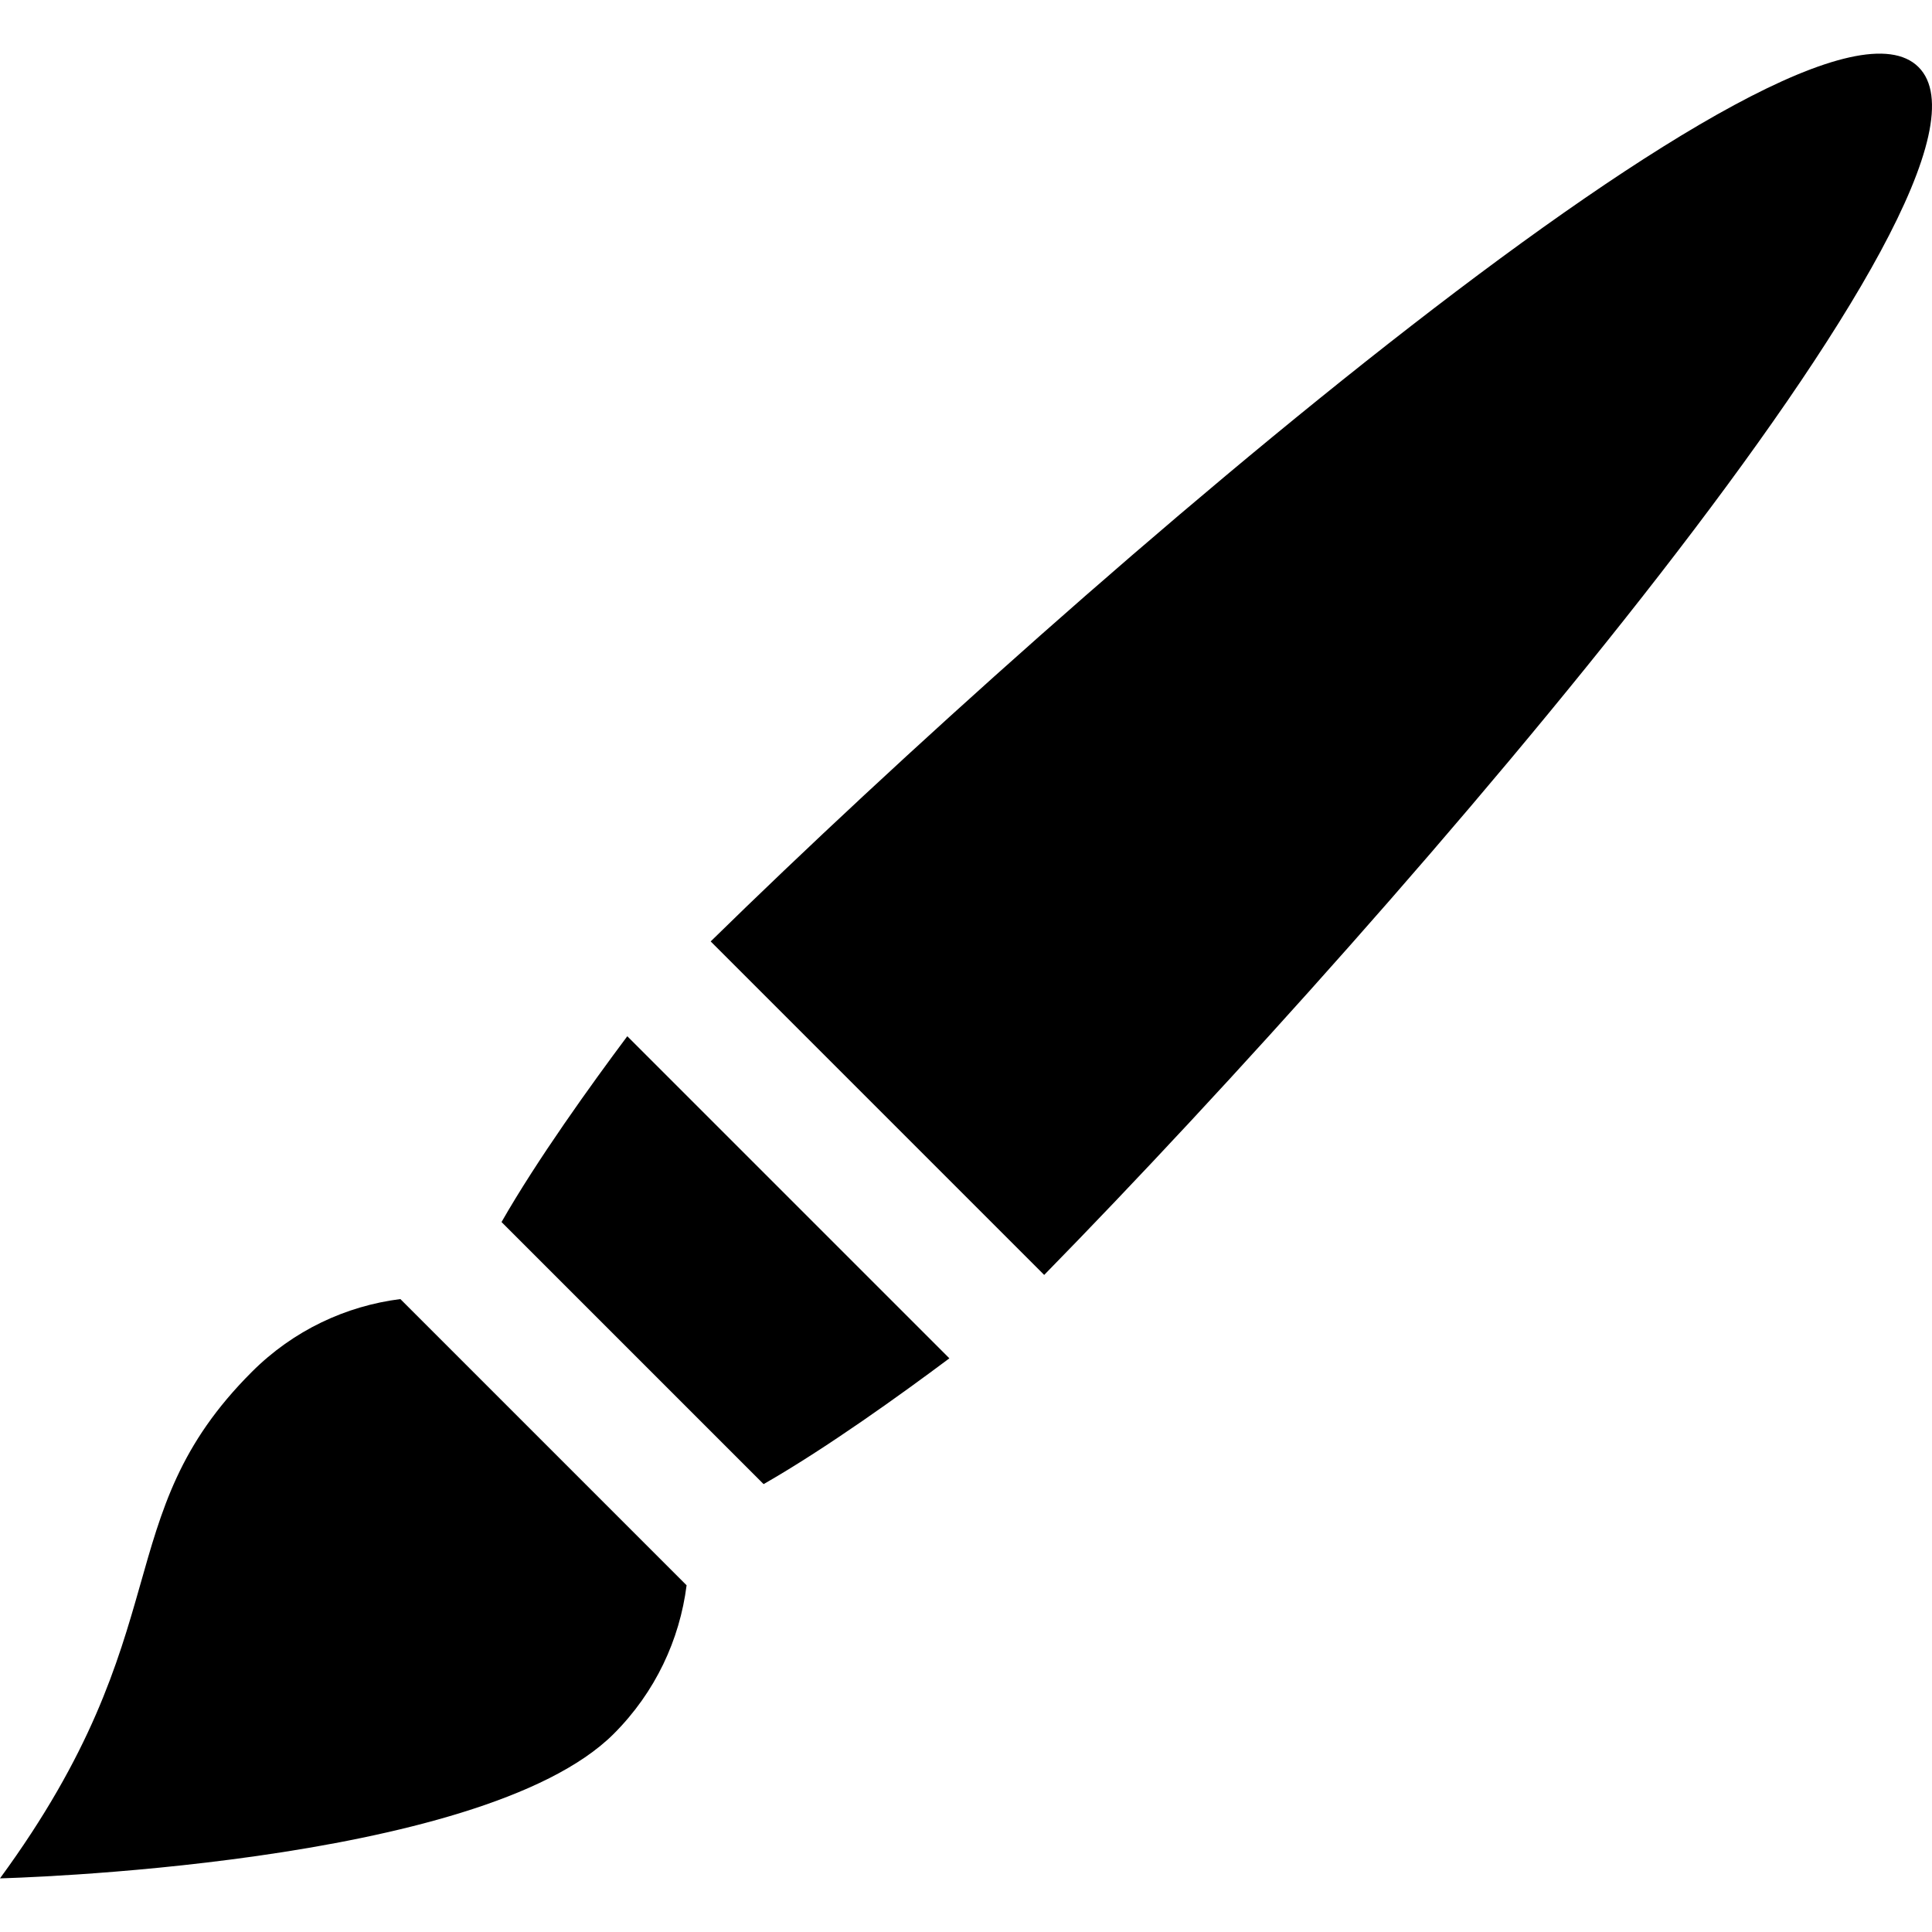 <?xml version="1.0" encoding="iso-8859-1"?>
<!-- Uploaded to: SVG Repo, www.svgrepo.com, Generator: SVG Repo Mixer Tools -->
<svg fill="#000000" height="800px" width="800px" version="1.1" id="Layer_1" xmlns="http://www.w3.org/2000/svg" xmlns:xlink="http://www.w3.org/1999/xlink" 
	 viewBox="0 0 512 512" xml:space="preserve">
<g>
	<g>
		<path d="M508.434,17.784c-29.932-29.932-221.952,135.598-320.098,231.702l88.383,88.383
			C372.824,239.725,538.366,47.716,508.434,17.784z"/>
	</g>
</g>
<g>
	<g>
		<path d="M166.239,274.614c-9.594,12.837-23.847,32.658-33.329,49.239l69.454,69.454c16.579-9.484,36.396-23.739,49.231-33.337
			L166.239,274.614z"/>
	</g>
</g>
<g>
	<g>
		<path d="M106.101,344.264c-14.395,1.825-28.317,8.255-39.372,19.31C28.196,402.108,48.364,431.764,0,497.783
			c0,0,127.405-3.055,162.643-38.294c11.055-11.055,17.485-24.976,19.31-39.371L106.101,344.264z"/>
	</g>
</g>
</svg>